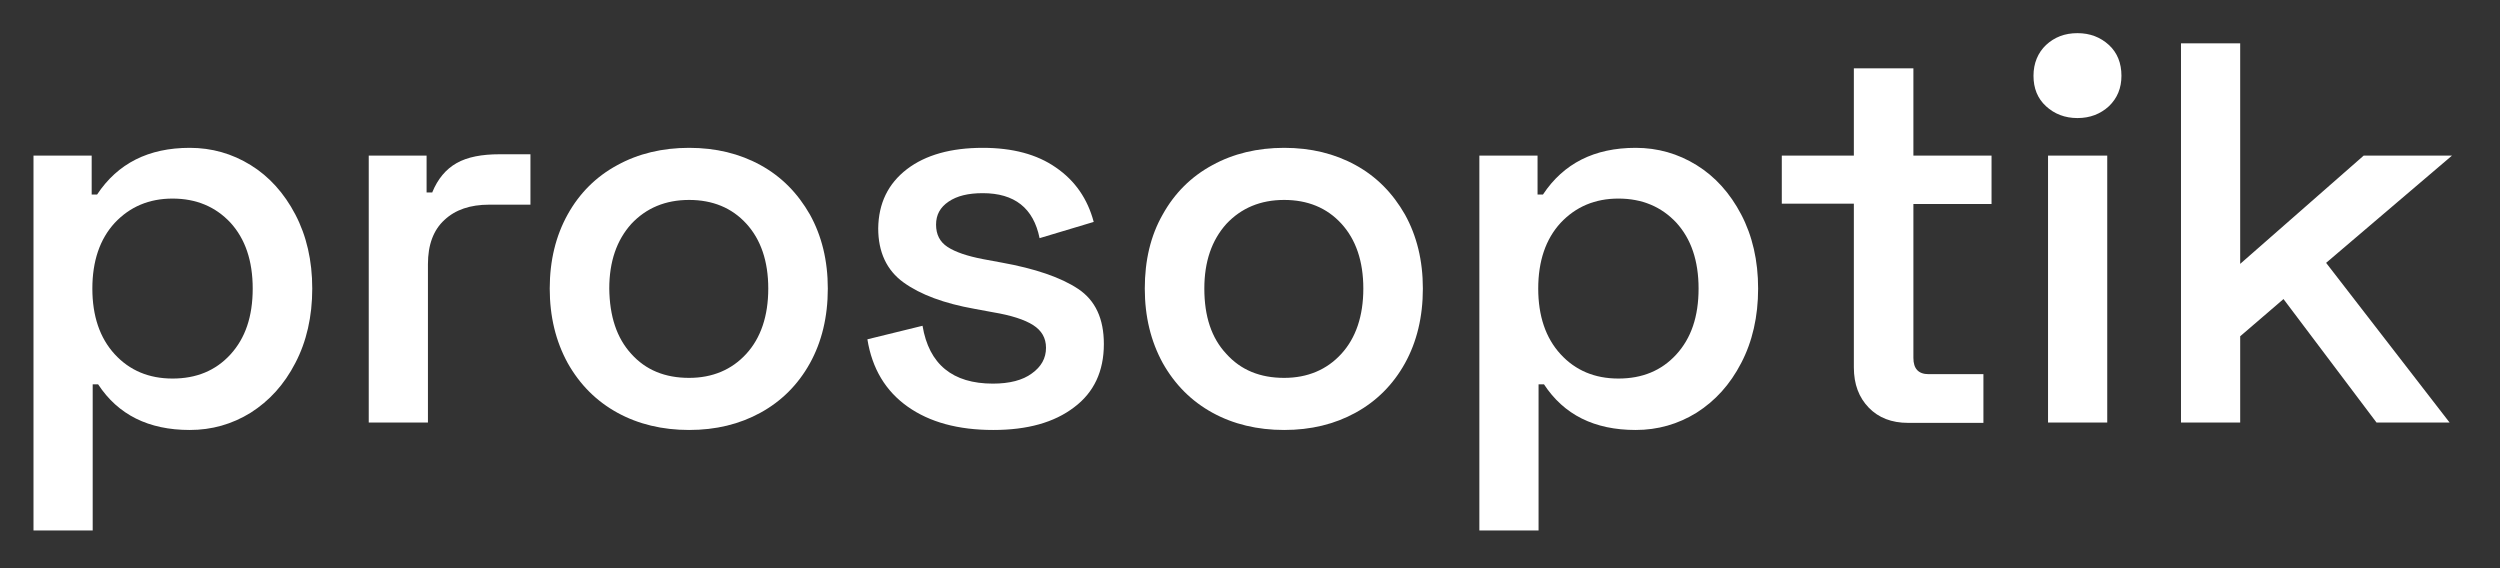 <svg xmlns="http://www.w3.org/2000/svg" xmlns:xlink="http://www.w3.org/1999/xlink" id="Calque_1" x="0px" y="0px" viewBox="0 0 739 168" style="enable-background:new 0 0 739 168;" xml:space="preserve">
<rect x="0" y="0" width="739" height="168" fill="#333333" stroke="none"/>
<style type="text/css">
	.st0{enable-background:new    ;}
	.st1{fill:#FFFFFF;}
</style>
<g class="st0">
	<path class="st1" d="M27.1,46v11.5h1.6c6.1-9.2,15.2-13.8,27.4-13.8c6.5,0,12.5,1.7,18,5.1c5.5,3.4,9.9,8.3,13.2,14.6   c3.3,6.3,5,13.6,5,21.9s-1.7,15.7-5,22c-3.3,6.4-7.7,11.2-13.2,14.7c-5.5,3.4-11.5,5.1-18,5.1c-12.2,0-21.2-4.5-27.1-13.5h-1.6   v43.2H9.9V46H27.1z M68.1,104.8c4.4-4.8,6.6-11.2,6.6-19.5c0-8.2-2.2-14.7-6.6-19.5C63.7,61.1,58,58.7,51,58.7   c-6.9,0-12.6,2.4-17.1,7.2c-4.4,4.8-6.6,11.3-6.6,19.4s2.2,14.6,6.6,19.4s10.1,7.2,17.1,7.2S63.7,109.6,68.1,104.8z"></path>
	<path class="st1" d="M127.8,56.8c1.6-3.9,4-6.8,7.2-8.6c3.2-1.8,7.4-2.6,12.7-2.6h9.1v14.9h-12.2c-5.6,0-10,1.5-13.2,4.5   c-3.3,3-4.9,7.4-4.9,13.1v46.8H109V46h17.1v10.9h1.7C127.8,56.9,127.8,56.8,127.8,56.8z"></path>
	<path class="st1" d="M167.8,63.4c3.5-6.3,8.4-11.2,14.7-14.6c6.2-3.4,13.3-5.1,21.2-5.1s14.9,1.7,21.1,5.1   c6.2,3.4,11,8.3,14.6,14.6c3.5,6.3,5.3,13.6,5.3,21.9c0,8.4-1.8,15.8-5.3,22.1c-3.5,6.3-8.4,11.2-14.6,14.6   c-6.2,3.4-13.2,5.1-21.1,5.1c-7.9,0-15-1.7-21.2-5.1s-11.1-8.3-14.7-14.7c-3.5-6.4-5.3-13.7-5.3-22S164.3,69.7,167.8,63.4z    M186.6,104.6c4.3,4.8,10,7.1,17.1,7.1c6.9,0,12.6-2.4,16.9-7.1c4.3-4.7,6.5-11.2,6.5-19.3s-2.2-14.5-6.5-19.2s-10-7-16.9-7   c-7,0-12.7,2.4-17.1,7.1c-4.3,4.8-6.5,11.1-6.5,19.1C180.2,93.5,182.3,99.9,186.6,104.6z"></path>
	<path class="st1" d="M268.1,50c5.5-4.2,13-6.3,22.4-6.3c8.8,0,16,1.9,21.6,5.8c5.7,3.9,9.4,9.3,11.2,16.1l-16,4.8   c-1.8-8.9-7.4-13.3-16.8-13.3c-4.3,0-7.6,0.8-10.1,2.5s-3.7,3.9-3.7,6.8c0,2.9,1.1,5.1,3.4,6.6s5.8,2.7,10.5,3.6l5.4,1   c10,1.8,17.6,4.4,22.7,7.8s7.6,8.8,7.6,16.3c0,8-2.9,14.3-8.8,18.7c-5.9,4.5-13.8,6.7-23.9,6.7c-10.4,0-18.8-2.3-25.3-6.9   s-10.5-11.2-11.9-19.9l16.3-4c1.9,11.4,8.9,17.1,20.8,17.1c4.9,0,8.8-1,11.5-3c2.8-2,4.2-4.5,4.2-7.6c0-2.9-1.3-5.1-3.8-6.7   s-6.5-2.9-11.9-3.8l-5.4-1c-9-1.6-16-4.2-21-7.8c-5-3.6-7.5-9-7.5-16C259.7,60.1,262.5,54.3,268.1,50z"></path>
	<path class="st1" d="M343.7,63.4c3.5-6.3,8.4-11.2,14.7-14.6c6.2-3.4,13.3-5.1,21.2-5.1c7.9,0,14.9,1.7,21.1,5.1   c6.2,3.4,11,8.3,14.6,14.6c3.5,6.3,5.3,13.6,5.3,21.9c0,8.4-1.8,15.8-5.3,22.1c-3.5,6.3-8.4,11.2-14.6,14.6s-13.2,5.1-21.1,5.1   s-15-1.7-21.2-5.1s-11.1-8.3-14.7-14.7c-3.5-6.4-5.3-13.7-5.3-22S340.1,69.7,343.7,63.4z M362.5,104.6c4.3,4.8,10,7.1,17.1,7.1   c6.9,0,12.6-2.4,16.9-7.1s6.5-11.2,6.5-19.3s-2.2-14.5-6.5-19.2s-10-7-16.9-7c-7,0-12.7,2.4-17.1,7.1c-4.3,4.8-6.5,11.1-6.5,19.1   C356,93.5,358.1,99.9,362.5,104.6z"></path>
	<path class="st1" d="M454.5,46v11.5h1.6c6.1-9.2,15.2-13.8,27.4-13.8c6.5,0,12.5,1.7,18,5.1c5.5,3.4,9.9,8.3,13.2,14.6   c3.3,6.3,5,13.6,5,21.9s-1.7,15.7-5,22c-3.3,6.4-7.7,11.2-13.2,14.7c-5.5,3.4-11.5,5.1-18,5.1c-12.2,0-21.2-4.5-27.1-13.5h-1.6   v43.2h-17.5V46H454.5z M495.5,104.8c4.4-4.8,6.6-11.2,6.6-19.5c0-8.2-2.2-14.7-6.6-19.5c-4.4-4.7-10.1-7.1-17.1-7.1   c-6.9,0-12.6,2.4-17.1,7.2c-4.4,4.8-6.6,11.3-6.6,19.4s2.2,14.6,6.6,19.4s10.1,7.2,17.1,7.2S491.1,109.6,495.5,104.8z"></path>
	<path class="st1" d="M548,46V20.2h17.6V46h23.1v14.3h-23.1v45.5c0,3.2,1.5,4.8,4.5,4.8h16.2V125H564c-4.8,0-8.7-1.5-11.6-4.5   c-2.9-3-4.4-6.9-4.4-11.9V60.2h-21.3V46H548z"></path>
	<path class="st1" d="M604.8,13.3c2.5-2.3,5.5-3.5,9.3-3.5c3.7,0,6.8,1.2,9.3,3.5s3.7,5.4,3.7,9.1c0,3.6-1.2,6.6-3.7,9   c-2.5,2.3-5.6,3.5-9.3,3.5s-6.8-1.2-9.3-3.5s-3.7-5.3-3.7-9S602.4,15.6,604.8,13.3z M622.9,124.9h-17.5V46h17.5V124.9z"></path>
	<path class="st1" d="M724.8,46l-37.2,31.7l36.5,47.2h-21.6L675,88.4l-12.8,11v25.5h-17.5V12.8h17.5V78l36.5-32H724.8z"></path>
</g>
</svg>